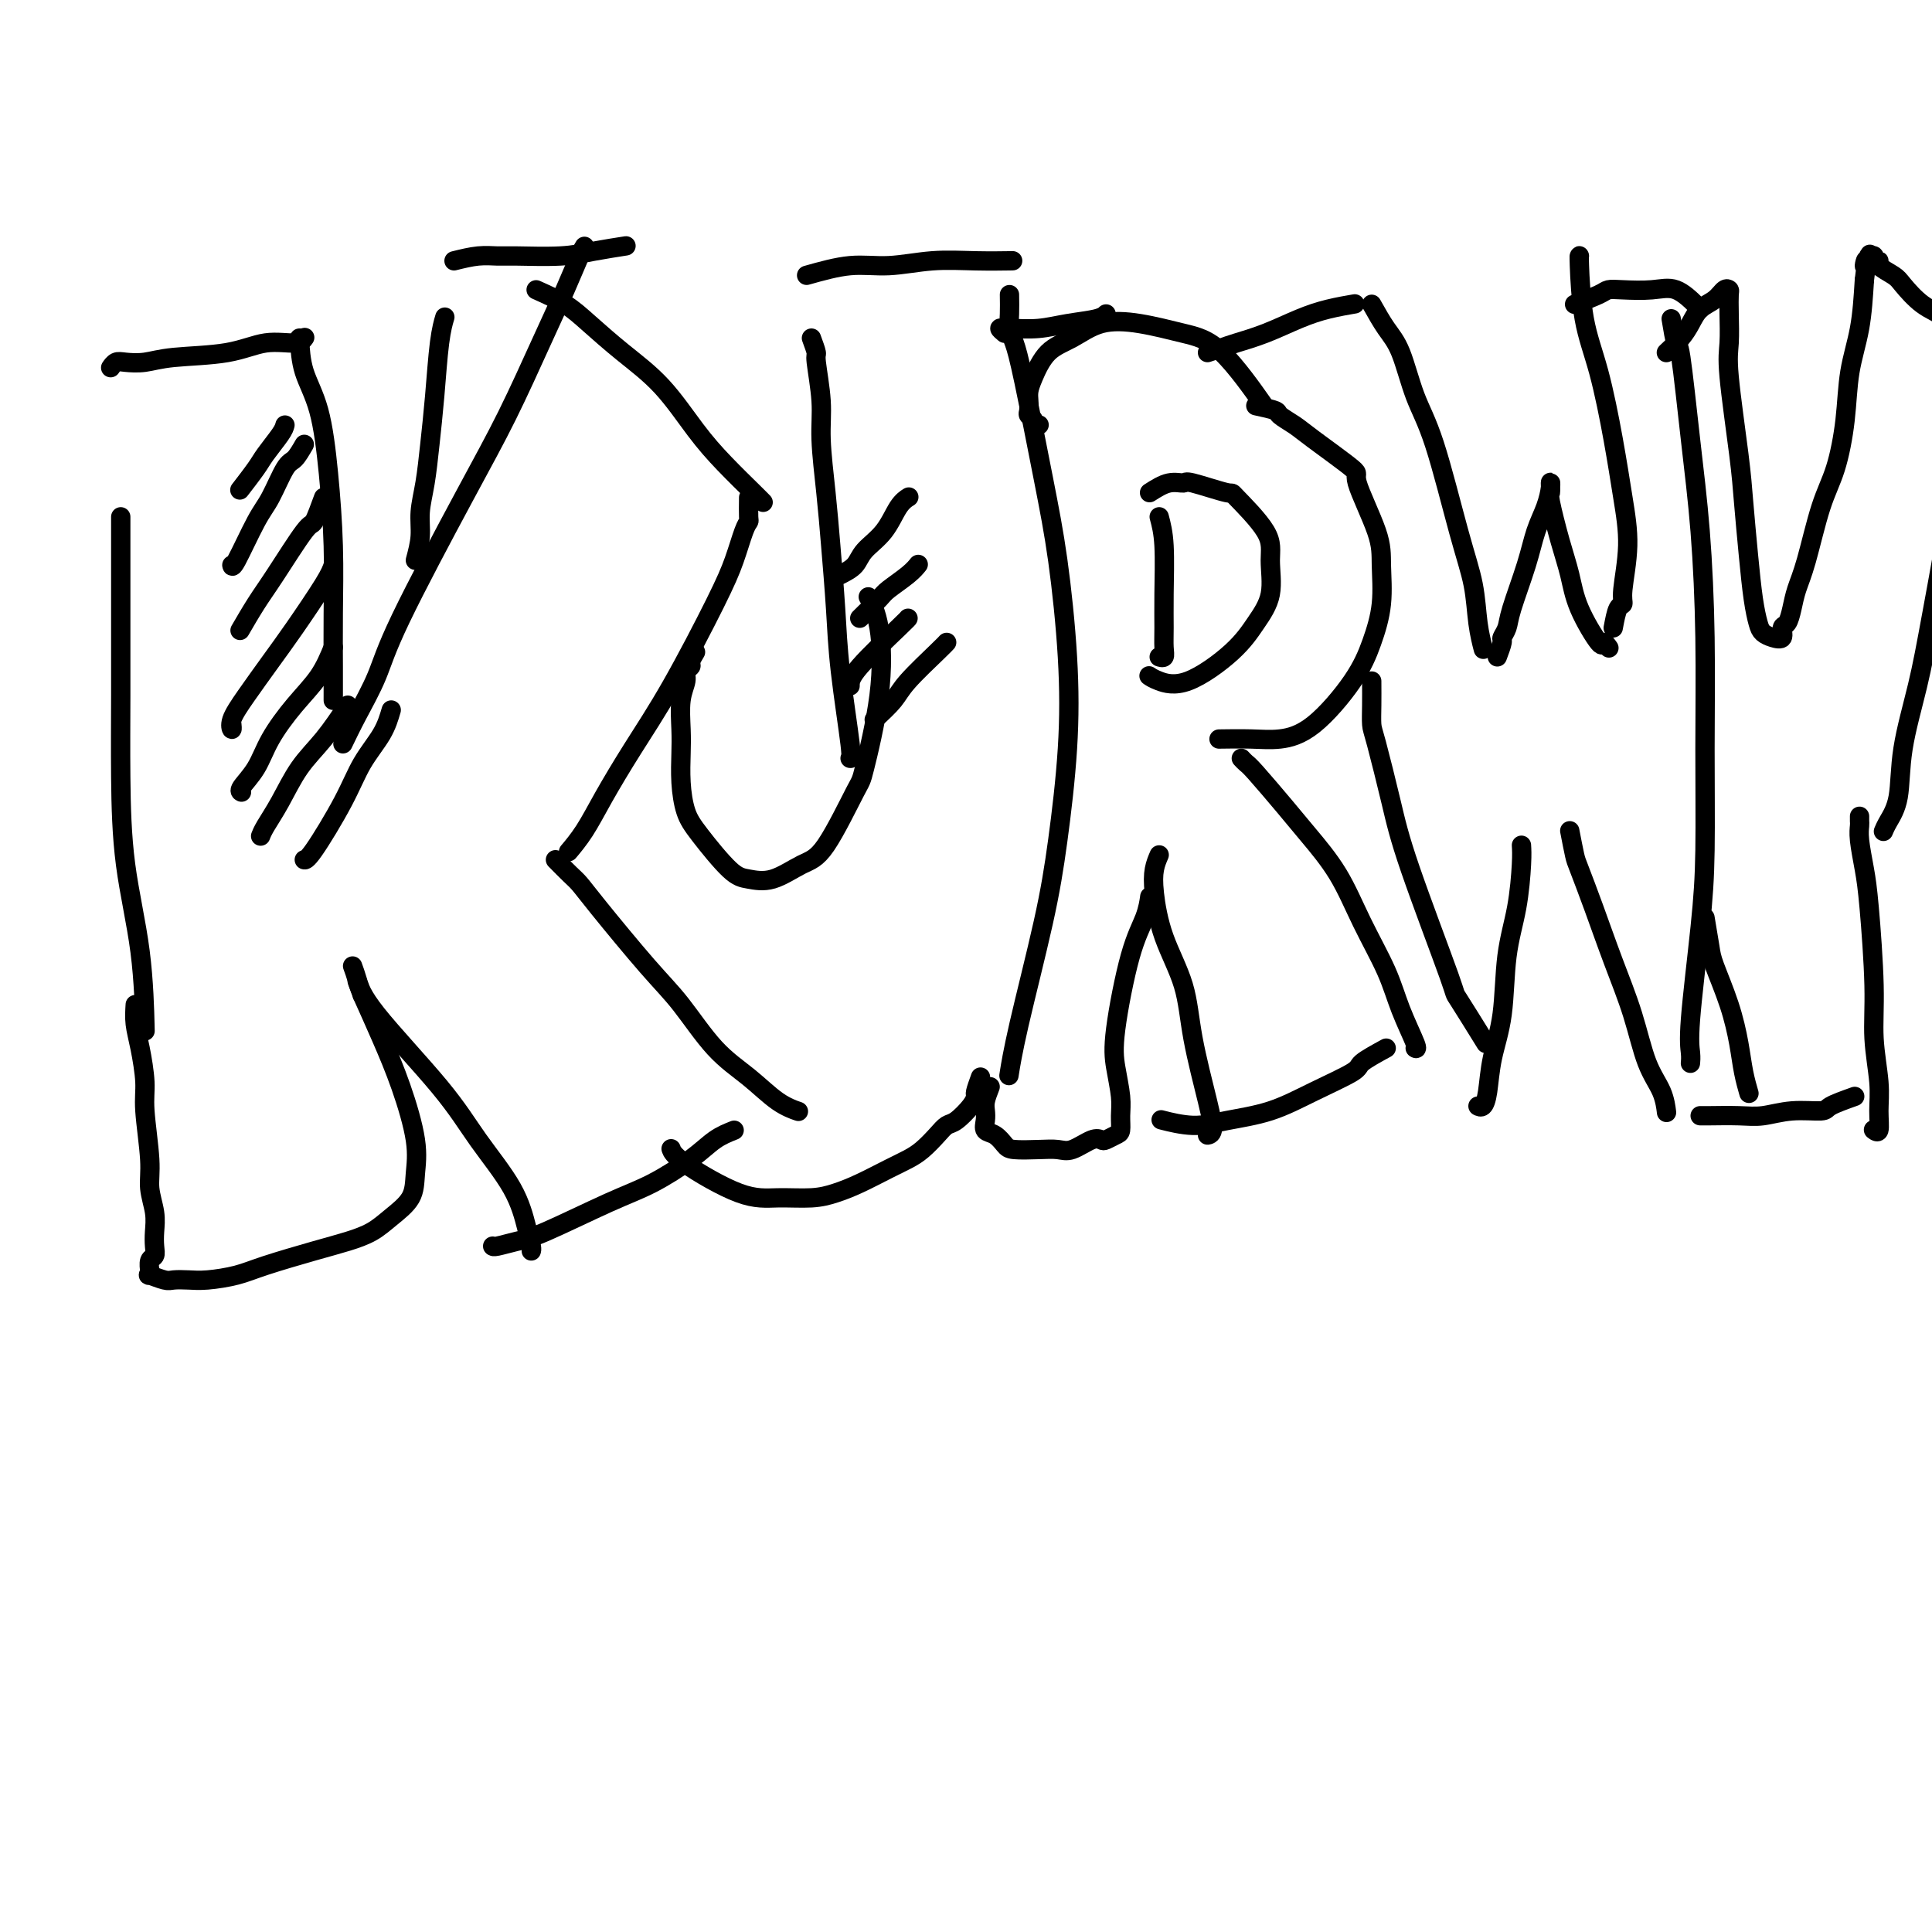 <svg viewBox='0 0 400 400' version='1.1' xmlns='http://www.w3.org/2000/svg' xmlns:xlink='http://www.w3.org/1999/xlink'><g fill='none' stroke='#000000' stroke-width='4' stroke-linecap='round' stroke-linejoin='round'><path d='M23,76c-0.077,0.111 -0.155,0.223 0,0c0.155,-0.223 0.542,-0.779 1,-1c0.458,-0.221 0.987,-0.105 2,0c1.013,0.105 2.509,0.201 4,0c1.491,-0.201 2.978,-0.699 6,-1c3.022,-0.301 7.581,-0.407 11,-1c3.419,-0.593 5.700,-1.674 8,-2c2.300,-0.326 4.619,0.105 6,0c1.381,-0.105 1.823,-0.744 2,-1c0.177,-0.256 0.088,-0.128 0,0'/><path d='M62,70c0.135,2.350 0.271,4.700 1,7c0.729,2.300 2.052,4.550 3,8c0.948,3.450 1.522,8.101 2,13c0.478,4.899 0.860,10.045 1,15c0.140,4.955 0.037,9.720 0,14c-0.037,4.280 -0.010,8.075 0,11c0.010,2.925 0.003,4.980 0,6c-0.003,1.020 -0.001,1.006 0,1c0.001,-0.006 0.000,-0.003 0,0'/><path d='M71,154c0.877,-1.821 1.754,-3.641 3,-6c1.246,-2.359 2.860,-5.256 4,-8c1.140,-2.744 1.806,-5.333 5,-12c3.194,-6.667 8.915,-17.411 13,-25c4.085,-7.589 6.534,-12.023 9,-17c2.466,-4.977 4.948,-10.497 7,-15c2.052,-4.503 3.674,-7.991 5,-11c1.326,-3.009 2.357,-5.541 3,-7c0.643,-1.459 0.898,-1.845 1,-2c0.102,-0.155 0.051,-0.077 0,0'/><path d='M111,60c2.130,0.956 4.259,1.913 6,3c1.741,1.087 3.093,2.305 5,4c1.907,1.695 4.370,3.869 7,6c2.630,2.131 5.426,4.221 8,7c2.574,2.779 4.924,6.247 7,9c2.076,2.753 3.876,4.789 6,7c2.124,2.211 4.572,4.595 6,6c1.428,1.405 1.837,1.830 2,2c0.163,0.170 0.082,0.085 0,0'/><path d='M155,103c-0.019,1.601 -0.037,3.201 0,4c0.037,0.799 0.130,0.796 0,1c-0.130,0.204 -0.483,0.616 -1,2c-0.517,1.384 -1.198,3.740 -2,6c-0.802,2.260 -1.726,4.424 -4,9c-2.274,4.576 -5.899,11.563 -9,17c-3.101,5.437 -5.679,9.324 -8,13c-2.321,3.676 -4.385,7.140 -6,10c-1.615,2.860 -2.781,5.116 -4,7c-1.219,1.884 -2.491,3.395 -3,4c-0.509,0.605 -0.254,0.302 0,0'/><path d='M115,178c1.094,1.109 2.187,2.217 3,3c0.813,0.783 1.345,1.240 2,2c0.655,0.760 1.433,1.822 4,5c2.567,3.178 6.923,8.472 10,12c3.077,3.528 4.874,5.289 7,8c2.126,2.711 4.580,6.373 7,9c2.420,2.627 4.806,4.221 7,6c2.194,1.779 4.196,3.745 6,5c1.804,1.255 3.409,1.799 4,2c0.591,0.201 0.169,0.057 0,0c-0.169,-0.057 -0.084,-0.029 0,0'/><path d='M152,234c-1.319,0.524 -2.639,1.047 -4,2c-1.361,0.953 -2.765,2.335 -5,4c-2.235,1.665 -5.303,3.613 -8,5c-2.697,1.387 -5.024,2.214 -9,4c-3.976,1.786 -9.601,4.531 -13,6c-3.399,1.469 -4.571,1.662 -6,2c-1.429,0.338 -3.116,0.822 -4,1c-0.884,0.178 -0.967,0.051 -1,0c-0.033,-0.051 -0.017,-0.025 0,0'/><path d='M73,200c0.313,0.859 0.625,1.717 1,3c0.375,1.283 0.811,2.990 4,7c3.189,4.010 9.131,10.325 13,15c3.869,4.675 5.664,7.712 8,11c2.336,3.288 5.214,6.829 7,10c1.786,3.171 2.479,5.974 3,8c0.521,2.026 0.871,3.276 1,4c0.129,0.724 0.037,0.921 0,1c-0.037,0.079 -0.018,0.039 0,0'/><path d='M25,107c0.001,2.823 0.001,5.646 0,9c-0.001,3.354 -0.004,7.238 0,12c0.004,4.762 0.015,10.403 0,16c-0.015,5.597 -0.057,11.152 0,17c0.057,5.848 0.211,11.990 1,18c0.789,6.010 2.212,11.887 3,18c0.788,6.113 0.939,12.461 1,15c0.061,2.539 0.030,1.270 0,0'/><path d='M28,208c-0.081,1.307 -0.161,2.614 0,4c0.161,1.386 0.564,2.852 1,5c0.436,2.148 0.905,4.980 1,7c0.095,2.020 -0.185,3.230 0,6c0.185,2.770 0.834,7.102 1,10c0.166,2.898 -0.151,4.363 0,6c0.151,1.637 0.769,3.445 1,5c0.231,1.555 0.076,2.855 0,4c-0.076,1.145 -0.073,2.134 0,3c0.073,0.866 0.216,1.609 0,2c-0.216,0.391 -0.793,0.429 -1,1c-0.207,0.571 -0.046,1.673 0,2c0.046,0.327 -0.025,-0.123 0,0c0.025,0.123 0.145,0.817 0,1c-0.145,0.183 -0.554,-0.147 0,0c0.554,0.147 2.073,0.769 3,1c0.927,0.231 1.264,0.071 2,0c0.736,-0.071 1.871,-0.053 3,0c1.129,0.053 2.250,0.141 4,0c1.750,-0.141 4.127,-0.512 6,-1c1.873,-0.488 3.241,-1.092 6,-2c2.759,-0.908 6.907,-2.121 10,-3c3.093,-0.879 5.129,-1.423 7,-2c1.871,-0.577 3.575,-1.188 5,-2c1.425,-0.812 2.570,-1.827 4,-3c1.430,-1.173 3.146,-2.505 4,-4c0.854,-1.495 0.848,-3.152 1,-5c0.152,-1.848 0.463,-3.887 0,-7c-0.463,-3.113 -1.702,-7.300 -3,-11c-1.298,-3.700 -2.657,-6.914 -4,-10c-1.343,-3.086 -2.672,-6.043 -4,-9'/><path d='M75,206c-1.833,-5.000 -0.917,-2.500 0,0'/><path d='M86,116c0.447,-1.680 0.893,-3.360 1,-5c0.107,-1.640 -0.126,-3.239 0,-5c0.126,-1.761 0.612,-3.684 1,-6c0.388,-2.316 0.679,-5.024 1,-8c0.321,-2.976 0.674,-6.220 1,-10c0.326,-3.780 0.626,-8.095 1,-11c0.374,-2.905 0.821,-4.402 1,-5c0.179,-0.598 0.089,-0.299 0,0'/><path d='M94,54c1.720,-0.424 3.441,-0.849 5,-1c1.559,-0.151 2.958,-0.030 4,0c1.042,0.030 1.727,-0.031 4,0c2.273,0.031 6.135,0.153 9,0c2.865,-0.153 4.733,-0.580 7,-1c2.267,-0.420 4.933,-0.834 6,-1c1.067,-0.166 0.533,-0.083 0,0'/><path d='M144,135c-0.455,0.752 -0.910,1.504 -1,2c-0.090,0.496 0.186,0.736 0,1c-0.186,0.264 -0.834,0.550 -1,1c-0.166,0.450 0.151,1.062 0,2c-0.151,0.938 -0.770,2.200 -1,4c-0.230,1.800 -0.070,4.137 0,6c0.070,1.863 0.049,3.252 0,5c-0.049,1.748 -0.125,3.855 0,6c0.125,2.145 0.450,4.329 1,6c0.550,1.671 1.326,2.830 3,5c1.674,2.170 4.248,5.351 6,7c1.752,1.649 2.683,1.765 4,2c1.317,0.235 3.019,0.589 5,0c1.981,-0.589 4.240,-2.121 6,-3c1.760,-0.879 3.020,-1.104 5,-4c1.980,-2.896 4.681,-8.461 6,-11c1.319,-2.539 1.257,-2.050 2,-5c0.743,-2.950 2.292,-9.337 3,-15c0.708,-5.663 0.575,-10.602 0,-14c-0.575,-3.398 -1.593,-5.257 -2,-6c-0.407,-0.743 -0.204,-0.372 0,0'/><path d='M167,57c3.113,-0.876 6.226,-1.751 9,-2c2.774,-0.249 5.210,0.129 8,0c2.790,-0.129 5.933,-0.767 9,-1c3.067,-0.233 6.056,-0.063 9,0c2.944,0.063 5.841,0.018 7,0c1.159,-0.018 0.579,-0.009 0,0'/><path d='M209,61c0.021,1.413 0.043,2.826 0,4c-0.043,1.174 -0.149,2.109 0,3c0.149,0.891 0.555,1.738 1,3c0.445,1.262 0.930,2.939 2,8c1.070,5.061 2.726,13.506 4,20c1.274,6.494 2.167,11.039 3,17c0.833,5.961 1.608,13.340 2,20c0.392,6.660 0.403,12.602 0,19c-0.403,6.398 -1.218,13.253 -2,19c-0.782,5.747 -1.529,10.386 -3,17c-1.471,6.614 -3.665,15.204 -5,21c-1.335,5.796 -1.810,8.799 -2,10c-0.190,1.201 -0.095,0.601 0,0'/><path d='M203,223c-0.432,1.192 -0.864,2.385 -1,3c-0.136,0.615 0.025,0.653 0,1c-0.025,0.347 -0.236,1.003 -1,2c-0.764,0.997 -2.080,2.336 -3,3c-0.920,0.664 -1.444,0.652 -2,1c-0.556,0.348 -1.145,1.055 -2,2c-0.855,0.945 -1.978,2.126 -3,3c-1.022,0.874 -1.944,1.439 -3,2c-1.056,0.561 -2.248,1.117 -4,2c-1.752,0.883 -4.065,2.095 -6,3c-1.935,0.905 -3.492,1.505 -5,2c-1.508,0.495 -2.968,0.885 -5,1c-2.032,0.115 -4.636,-0.047 -7,0c-2.364,0.047 -4.489,0.301 -8,-1c-3.511,-1.301 -8.407,-4.158 -11,-6c-2.593,-1.842 -2.884,-2.669 -3,-3c-0.116,-0.331 -0.058,-0.165 0,0'/><path d='M168,70c0.455,1.238 0.909,2.477 1,3c0.091,0.523 -0.183,0.332 0,2c0.183,1.668 0.823,5.197 1,8c0.177,2.803 -0.108,4.879 0,8c0.108,3.121 0.611,7.285 1,11c0.389,3.715 0.665,6.981 1,11c0.335,4.019 0.731,8.790 1,13c0.269,4.210 0.412,7.861 1,13c0.588,5.139 1.620,11.768 2,15c0.380,3.232 0.109,3.066 0,3c-0.109,-0.066 -0.054,-0.033 0,0'/><path d='M215,88c0.121,-0.023 0.243,-0.047 0,0c-0.243,0.047 -0.850,0.164 -1,0c-0.150,-0.164 0.155,-0.610 0,-1c-0.155,-0.390 -0.772,-0.724 -1,-1c-0.228,-0.276 -0.068,-0.493 0,-1c0.068,-0.507 0.043,-1.303 0,-2c-0.043,-0.697 -0.104,-1.294 0,-2c0.104,-0.706 0.372,-1.522 1,-3c0.628,-1.478 1.614,-3.619 3,-5c1.386,-1.381 3.171,-2.001 5,-3c1.829,-0.999 3.703,-2.378 6,-3c2.297,-0.622 5.016,-0.487 8,0c2.984,0.487 6.233,1.326 9,2c2.767,0.674 5.053,1.181 8,4c2.947,2.819 6.556,7.948 8,10c1.444,2.052 0.722,1.026 0,0'/><path d='M208,69c-0.505,-0.422 -1.011,-0.844 -1,-1c0.011,-0.156 0.538,-0.045 1,0c0.462,0.045 0.859,0.023 1,0c0.141,-0.023 0.028,-0.048 1,0c0.972,0.048 3.031,0.170 5,0c1.969,-0.170 3.847,-0.633 6,-1c2.153,-0.367 4.580,-0.637 6,-1c1.420,-0.363 1.834,-0.818 2,-1c0.166,-0.182 0.083,-0.091 0,0'/><path d='M260,84c1.653,0.358 3.307,0.717 4,1c0.693,0.283 0.427,0.491 1,1c0.573,0.509 1.986,1.317 3,2c1.014,0.683 1.630,1.239 4,3c2.370,1.761 6.493,4.726 8,6c1.507,1.274 0.399,0.855 1,3c0.601,2.145 2.913,6.852 4,10c1.087,3.148 0.950,4.737 1,7c0.050,2.263 0.286,5.198 0,8c-0.286,2.802 -1.095,5.469 -2,8c-0.905,2.531 -1.907,4.927 -4,8c-2.093,3.073 -5.276,6.823 -8,9c-2.724,2.177 -4.988,2.779 -7,3c-2.012,0.221 -3.773,0.059 -6,0c-2.227,-0.059 -4.922,-0.017 -6,0c-1.078,0.017 -0.539,0.008 0,0'/><path d='M257,157c0.348,0.373 0.697,0.745 1,1c0.303,0.255 0.561,0.391 2,2c1.439,1.609 4.059,4.690 6,7c1.941,2.310 3.204,3.850 5,6c1.796,2.150 4.125,4.909 6,8c1.875,3.091 3.297,6.513 5,10c1.703,3.487 3.685,7.039 5,10c1.315,2.961 1.961,5.330 3,8c1.039,2.670 2.472,5.642 3,7c0.528,1.358 0.151,1.102 0,1c-0.151,-0.102 -0.075,-0.051 0,0'/><path d='M287,217c-2.073,1.134 -4.146,2.268 -5,3c-0.854,0.732 -0.491,1.062 -2,2c-1.509,0.938 -4.892,2.482 -8,4c-3.108,1.518 -5.940,3.009 -9,4c-3.060,0.991 -6.346,1.482 -9,2c-2.654,0.518 -4.676,1.063 -7,1c-2.324,-0.063 -4.950,-0.732 -6,-1c-1.050,-0.268 -0.525,-0.134 0,0'/><path d='M240,177c-0.392,0.911 -0.783,1.822 -1,3c-0.217,1.178 -0.258,2.625 0,5c0.258,2.375 0.816,5.680 2,9c1.184,3.320 2.993,6.655 4,10c1.007,3.345 1.212,6.700 2,11c0.788,4.300 2.160,9.544 3,13c0.840,3.456 1.149,5.123 1,6c-0.149,0.877 -0.757,0.965 -1,1c-0.243,0.035 -0.122,0.018 0,0'/><path d='M205,225c-0.419,1.087 -0.839,2.174 -1,3c-0.161,0.826 -0.065,1.391 0,2c0.065,0.609 0.098,1.263 0,2c-0.098,0.737 -0.326,1.557 0,2c0.326,0.443 1.207,0.511 2,1c0.793,0.489 1.499,1.401 2,2c0.501,0.599 0.799,0.885 2,1c1.201,0.115 3.306,0.059 5,0c1.694,-0.059 2.978,-0.120 4,0c1.022,0.120 1.783,0.421 3,0c1.217,-0.421 2.890,-1.564 4,-2c1.110,-0.436 1.656,-0.164 2,0c0.344,0.164 0.485,0.219 1,0c0.515,-0.219 1.403,-0.714 2,-1c0.597,-0.286 0.904,-0.363 1,-1c0.096,-0.637 -0.018,-1.835 0,-3c0.018,-1.165 0.169,-2.299 0,-4c-0.169,-1.701 -0.658,-3.969 -1,-6c-0.342,-2.031 -0.536,-3.823 0,-8c0.536,-4.177 1.804,-10.738 3,-15c1.196,-4.262 2.322,-6.224 3,-8c0.678,-1.776 0.908,-3.364 1,-4c0.092,-0.636 0.046,-0.318 0,0'/><path d='M240,107c0.423,1.588 0.846,3.175 1,6c0.154,2.825 0.037,6.886 0,10c-0.037,3.114 0.004,5.279 0,7c-0.004,1.721 -0.053,2.997 0,4c0.053,1.003 0.206,1.731 0,2c-0.206,0.269 -0.773,0.077 -1,0c-0.227,-0.077 -0.113,-0.038 0,0'/><path d='M238,102c1.356,-0.863 2.711,-1.726 4,-2c1.289,-0.274 2.511,0.039 3,0c0.489,-0.039 0.246,-0.432 2,0c1.754,0.432 5.506,1.689 7,2c1.494,0.311 0.732,-0.323 2,1c1.268,1.323 4.567,4.602 6,7c1.433,2.398 1.000,3.915 1,6c-0.000,2.085 0.432,4.738 0,7c-0.432,2.262 -1.727,4.133 -3,6c-1.273,1.867 -2.523,3.730 -5,6c-2.477,2.270 -6.179,4.949 -9,6c-2.821,1.051 -4.759,0.475 -6,0c-1.241,-0.475 -1.783,-0.850 -2,-1c-0.217,-0.150 -0.108,-0.075 0,0'/><path d='M250,73c1.064,-0.349 2.127,-0.699 3,-1c0.873,-0.301 1.555,-0.554 3,-1c1.445,-0.446 3.652,-1.086 6,-2c2.348,-0.914 4.835,-2.101 7,-3c2.165,-0.899 4.006,-1.511 6,-2c1.994,-0.489 4.141,-0.854 5,-1c0.859,-0.146 0.429,-0.073 0,0'/><path d='M284,63c0.996,1.773 1.992,3.545 3,5c1.008,1.455 2.028,2.592 3,5c0.972,2.408 1.895,6.089 3,9c1.105,2.911 2.391,5.054 4,10c1.609,4.946 3.542,12.695 5,18c1.458,5.305 2.442,8.164 3,11c0.558,2.836 0.689,5.648 1,8c0.311,2.352 0.803,4.243 1,5c0.197,0.757 0.098,0.378 0,0'/><path d='M310,136c0.451,-1.199 0.901,-2.398 1,-3c0.099,-0.602 -0.154,-0.607 0,-1c0.154,-0.393 0.713,-1.175 1,-2c0.287,-0.825 0.301,-1.695 1,-4c0.699,-2.305 2.082,-6.045 3,-9c0.918,-2.955 1.371,-5.124 2,-7c0.629,-1.876 1.435,-3.458 2,-5c0.565,-1.542 0.889,-3.044 1,-4c0.111,-0.956 0.008,-1.367 0,-1c-0.008,0.367 0.078,1.511 0,2c-0.078,0.489 -0.322,0.322 0,2c0.322,1.678 1.210,5.201 2,8c0.790,2.799 1.483,4.873 2,7c0.517,2.127 0.857,4.308 2,7c1.143,2.692 3.090,5.897 4,7c0.910,1.103 0.783,0.105 1,0c0.217,-0.105 0.776,0.684 1,1c0.224,0.316 0.112,0.158 0,0'/><path d='M334,130c0.300,-1.612 0.600,-3.224 1,-4c0.400,-0.776 0.901,-0.717 1,-1c0.099,-0.283 -0.202,-0.908 0,-3c0.202,-2.092 0.909,-5.652 1,-9c0.091,-3.348 -0.435,-6.484 -1,-10c-0.565,-3.516 -1.171,-7.411 -2,-12c-0.829,-4.589 -1.882,-9.870 -3,-14c-1.118,-4.130 -2.300,-7.107 -3,-11c-0.700,-3.893 -0.919,-8.702 -1,-11c-0.081,-2.298 -0.023,-2.085 0,-2c0.023,0.085 0.012,0.043 0,0'/><path d='M326,63c1.938,-0.734 3.875,-1.467 5,-2c1.125,-0.533 1.436,-0.864 2,-1c0.564,-0.136 1.381,-0.075 3,0c1.619,0.075 4.042,0.164 6,0c1.958,-0.164 3.453,-0.580 5,0c1.547,0.580 3.147,2.156 4,3c0.853,0.844 0.958,0.955 1,1c0.042,0.045 0.021,0.022 0,0'/><path d='M346,66c0.356,2.172 0.712,4.344 1,5c0.288,0.656 0.508,-0.205 1,3c0.492,3.205 1.257,10.477 2,17c0.743,6.523 1.465,12.297 2,19c0.535,6.703 0.882,14.333 1,22c0.118,7.667 0.007,15.370 0,23c-0.007,7.630 0.089,15.187 0,21c-0.089,5.813 -0.364,9.884 -1,16c-0.636,6.116 -1.634,14.279 -2,19c-0.366,4.721 -0.098,6.002 0,7c0.098,0.998 0.028,1.714 0,2c-0.028,0.286 -0.014,0.143 0,0'/><path d='M325,172c0.375,1.946 0.751,3.891 1,5c0.249,1.109 0.373,1.380 1,3c0.627,1.620 1.758,4.589 3,8c1.242,3.411 2.596,7.265 4,11c1.404,3.735 2.860,7.351 4,11c1.140,3.649 1.966,7.331 3,10c1.034,2.669 2.277,4.324 3,6c0.723,1.676 0.925,3.374 1,4c0.075,0.626 0.021,0.179 0,0c-0.021,-0.179 -0.011,-0.089 0,0'/><path d='M315,175c0.057,0.893 0.114,1.786 0,4c-0.114,2.214 -0.398,5.747 -1,9c-0.602,3.253 -1.523,6.224 -2,10c-0.477,3.776 -0.510,8.357 -1,12c-0.490,3.643 -1.438,6.349 -2,9c-0.562,2.651 -0.738,5.247 -1,7c-0.262,1.753 -0.609,2.664 -1,3c-0.391,0.336 -0.826,0.096 -1,0c-0.174,-0.096 -0.087,-0.048 0,0'/><path d='M284,141c0.010,1.702 0.020,3.404 0,5c-0.020,1.596 -0.071,3.085 0,4c0.071,0.915 0.263,1.257 1,4c0.737,2.743 2.020,7.889 3,12c0.980,4.111 1.658,7.187 4,14c2.342,6.813 6.349,17.362 8,22c1.651,4.638 0.944,3.364 2,5c1.056,1.636 3.873,6.182 5,8c1.127,1.818 0.563,0.909 0,0'/><path d='M345,73c1.082,-1.007 2.163,-2.015 3,-3c0.837,-0.985 1.429,-1.949 2,-3c0.571,-1.051 1.120,-2.189 2,-3c0.880,-0.811 2.092,-1.293 3,-2c0.908,-0.707 1.512,-1.638 2,-2c0.488,-0.362 0.861,-0.155 1,0c0.139,0.155 0.044,0.258 0,1c-0.044,0.742 -0.037,2.121 0,4c0.037,1.879 0.104,4.256 0,6c-0.104,1.744 -0.379,2.853 0,7c0.379,4.147 1.411,11.331 2,16c0.589,4.669 0.734,6.823 1,10c0.266,3.177 0.651,7.376 1,11c0.349,3.624 0.662,6.672 1,9c0.338,2.328 0.703,3.937 1,5c0.297,1.063 0.527,1.579 1,2c0.473,0.421 1.187,0.746 2,1c0.813,0.254 1.723,0.439 2,0c0.277,-0.439 -0.078,-1.500 0,-2c0.078,-0.500 0.590,-0.439 1,-1c0.410,-0.561 0.718,-1.745 1,-3c0.282,-1.255 0.538,-2.583 1,-4c0.462,-1.417 1.131,-2.925 2,-6c0.869,-3.075 1.938,-7.718 3,-11c1.062,-3.282 2.116,-5.203 3,-8c0.884,-2.797 1.598,-6.471 2,-10c0.402,-3.529 0.493,-6.912 1,-10c0.507,-3.088 1.431,-5.882 2,-9c0.569,-3.118 0.785,-6.559 1,-10'/><path d='M386,58c0.867,-6.591 0.035,-3.570 0,-3c-0.035,0.570 0.727,-1.312 1,-2c0.273,-0.688 0.058,-0.180 0,0c-0.058,0.180 0.042,0.034 0,0c-0.042,-0.034 -0.224,0.046 0,0c0.224,-0.046 0.855,-0.216 1,0c0.145,0.216 -0.195,0.818 0,1c0.195,0.182 0.925,-0.057 1,0c0.075,0.057 -0.505,0.411 0,1c0.505,0.589 2.095,1.412 3,2c0.905,0.588 1.125,0.941 2,2c0.875,1.059 2.406,2.823 4,4c1.594,1.177 3.250,1.766 5,3c1.750,1.234 3.593,3.114 5,4c1.407,0.886 2.379,0.777 3,1c0.621,0.223 0.892,0.778 1,1c0.108,0.222 0.054,0.111 0,0'/><path d='M404,70c-0.008,0.390 -0.016,0.779 0,1c0.016,0.221 0.057,0.273 0,1c-0.057,0.727 -0.210,2.128 0,4c0.210,1.872 0.784,4.213 1,7c0.216,2.787 0.075,6.019 0,9c-0.075,2.981 -0.085,5.710 -1,12c-0.915,6.290 -2.735,16.139 -4,23c-1.265,6.861 -1.975,10.732 -3,15c-1.025,4.268 -2.366,8.934 -3,13c-0.634,4.066 -0.562,7.533 -1,10c-0.438,2.467 -1.387,3.933 -2,5c-0.613,1.067 -0.889,1.733 -1,2c-0.111,0.267 -0.055,0.133 0,0'/><path d='M385,169c-0.007,0.361 -0.013,0.722 0,1c0.013,0.278 0.046,0.472 0,1c-0.046,0.528 -0.171,1.390 0,3c0.171,1.610 0.638,3.970 1,6c0.362,2.030 0.619,3.732 1,8c0.381,4.268 0.888,11.102 1,16c0.112,4.898 -0.170,7.859 0,11c0.170,3.141 0.791,6.463 1,9c0.209,2.537 0.004,4.288 0,6c-0.004,1.712 0.191,3.384 0,4c-0.191,0.616 -0.769,0.176 -1,0c-0.231,-0.176 -0.116,-0.088 0,0'/><path d='M384,227c-2.028,0.724 -4.055,1.448 -5,2c-0.945,0.552 -0.806,0.933 -2,1c-1.194,0.067 -3.721,-0.178 -6,0c-2.279,0.178 -4.310,0.780 -6,1c-1.690,0.220 -3.041,0.059 -5,0c-1.959,-0.059 -4.527,-0.016 -6,0c-1.473,0.016 -1.849,0.005 -2,0c-0.151,-0.005 -0.075,-0.002 0,0'/><path d='M353,190c0.386,2.271 0.772,4.543 1,6c0.228,1.457 0.300,2.100 1,4c0.700,1.900 2.030,5.056 3,8c0.970,2.944 1.580,5.676 2,8c0.420,2.324 0.652,4.241 1,6c0.348,1.759 0.814,3.360 1,4c0.186,0.640 0.093,0.320 0,0'/><path d='M59,88c-0.120,0.451 -0.239,0.903 -1,2c-0.761,1.097 -2.163,2.841 -3,4c-0.837,1.159 -1.110,1.735 -2,3c-0.890,1.265 -2.397,3.219 -3,4c-0.603,0.781 -0.301,0.391 0,0'/><path d='M63,92c-0.694,1.200 -1.387,2.399 -2,3c-0.613,0.601 -1.145,0.602 -2,2c-0.855,1.398 -2.033,4.192 -3,6c-0.967,1.808 -1.723,2.629 -3,5c-1.277,2.371 -3.075,6.292 -4,8c-0.925,1.708 -0.979,1.202 -1,1c-0.021,-0.202 -0.011,-0.101 0,0'/><path d='M67,103c-0.775,2.122 -1.550,4.244 -2,5c-0.450,0.756 -0.576,0.147 -2,2c-1.424,1.853 -4.144,6.167 -6,9c-1.856,2.833 -2.846,4.186 -4,6c-1.154,1.814 -2.473,4.090 -3,5c-0.527,0.910 -0.264,0.455 0,0'/><path d='M69,117c-0.283,0.836 -0.567,1.673 -2,4c-1.433,2.327 -4.016,6.145 -6,9c-1.984,2.855 -3.369,4.747 -5,7c-1.631,2.253 -3.509,4.866 -5,7c-1.491,2.134 -2.596,3.788 -3,5c-0.404,1.212 -0.109,1.980 0,2c0.109,0.020 0.031,-0.709 0,-1c-0.031,-0.291 -0.016,-0.146 0,0'/><path d='M69,134c-0.836,2.028 -1.671,4.056 -3,6c-1.329,1.944 -3.151,3.803 -5,6c-1.849,2.197 -3.725,4.732 -5,7c-1.275,2.268 -1.950,4.268 -3,6c-1.050,1.732 -2.475,3.197 -3,4c-0.525,0.803 -0.150,0.944 0,1c0.150,0.056 0.075,0.028 0,0'/><path d='M72,146c-1.646,2.455 -3.292,4.910 -5,7c-1.708,2.090 -3.477,3.814 -5,6c-1.523,2.186 -2.800,4.834 -4,7c-1.200,2.166 -2.322,3.849 -3,5c-0.678,1.151 -0.913,1.772 -1,2c-0.087,0.228 -0.025,0.065 0,0c0.025,-0.065 0.012,-0.033 0,0'/><path d='M81,147c-0.469,1.600 -0.938,3.199 -2,5c-1.062,1.801 -2.715,3.803 -4,6c-1.285,2.197 -2.200,4.589 -4,8c-1.800,3.411 -4.485,7.841 -6,10c-1.515,2.159 -1.862,2.045 -2,2c-0.138,-0.045 -0.069,-0.023 0,0'/><path d='M174,119c1.143,-0.591 2.285,-1.181 3,-2c0.715,-0.819 1.001,-1.866 2,-3c0.999,-1.134 2.711,-2.356 4,-4c1.289,-1.644 2.155,-3.712 3,-5c0.845,-1.288 1.670,-1.797 2,-2c0.330,-0.203 0.165,-0.102 0,0'/><path d='M178,128c1.569,-1.539 3.139,-3.078 4,-4c0.861,-0.922 1.014,-1.226 2,-2c0.986,-0.774 2.804,-2.016 4,-3c1.196,-0.984 1.770,-1.710 2,-2c0.230,-0.290 0.115,-0.145 0,0'/><path d='M176,142c0.000,-0.845 0.000,-1.690 2,-4c2.000,-2.310 6.000,-6.083 8,-8c2.000,-1.917 2.000,-1.976 2,-2c0.000,-0.024 0.000,-0.012 0,0'/><path d='M181,149c1.517,-1.404 3.033,-2.807 4,-4c0.967,-1.193 1.383,-2.175 3,-4c1.617,-1.825 4.435,-4.491 6,-6c1.565,-1.509 1.876,-1.860 2,-2c0.124,-0.140 0.062,-0.070 0,0'/></g>
</svg>